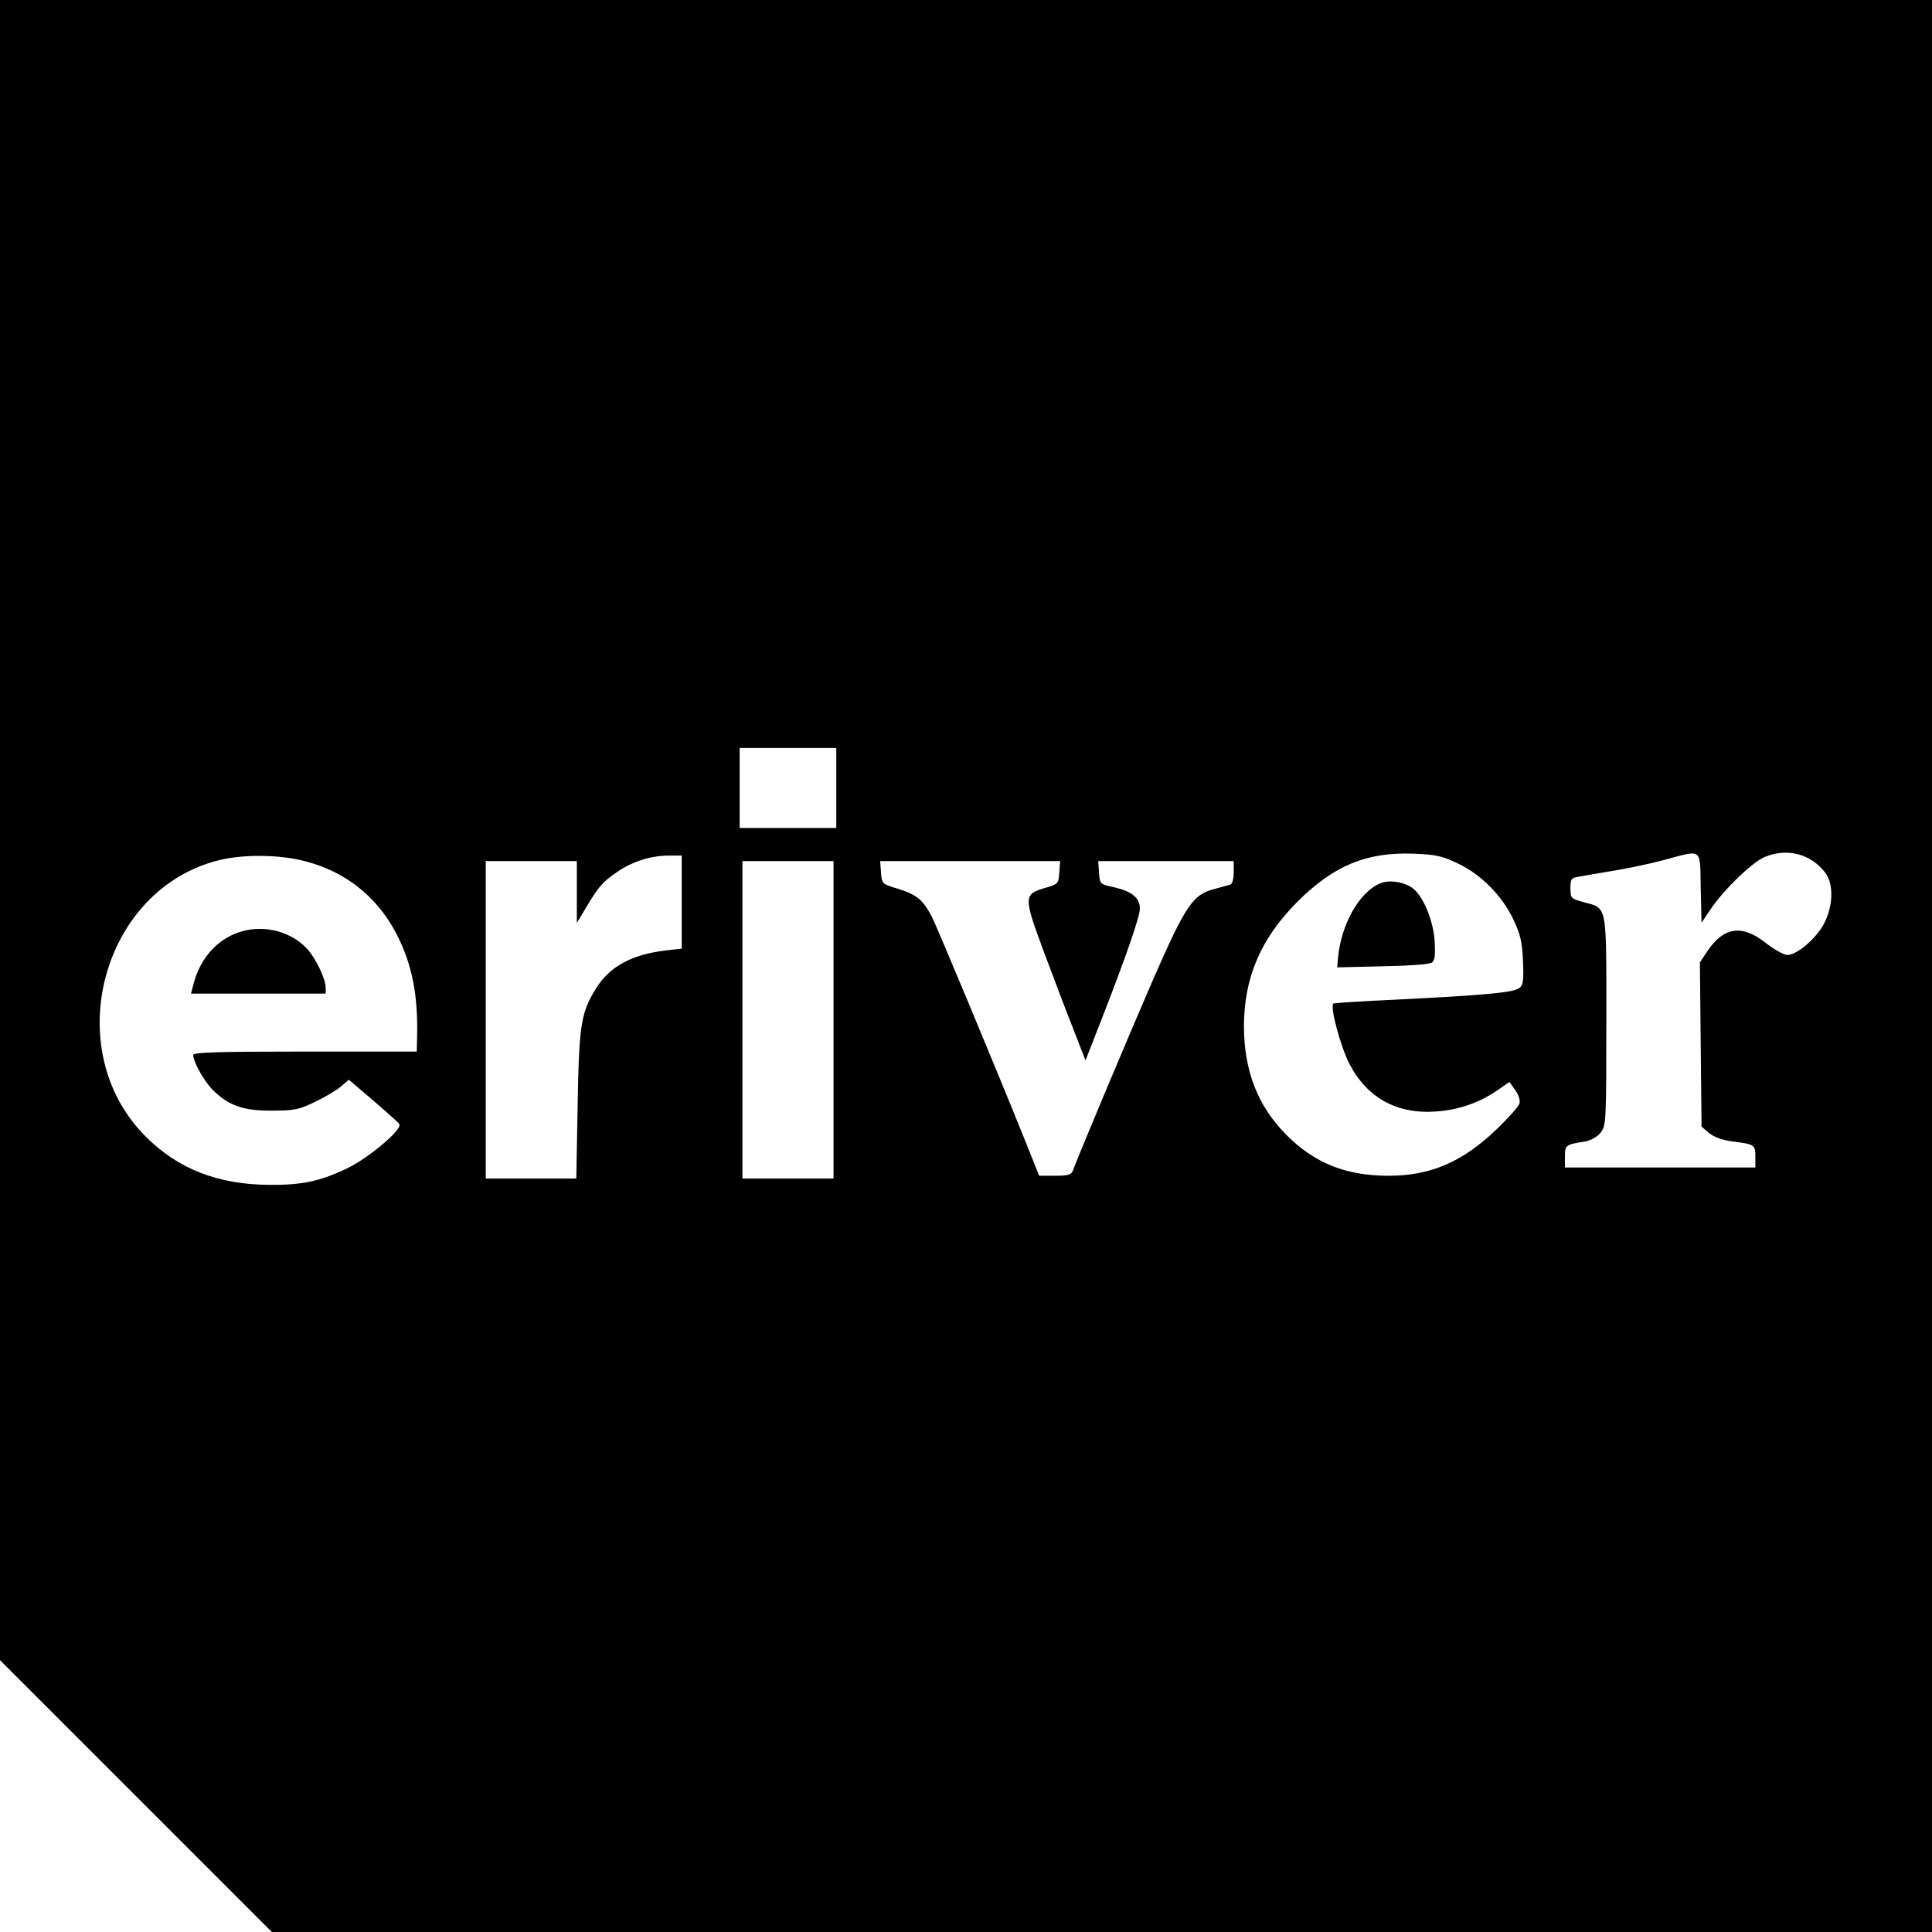 <?xml version="1.0" standalone="no"?>
<!DOCTYPE svg PUBLIC "-//W3C//DTD SVG 20010904//EN"
 "http://www.w3.org/TR/2001/REC-SVG-20010904/DTD/svg10.dtd">
<svg version="1.0" xmlns="http://www.w3.org/2000/svg"
 width="700pt" height="700pt" viewBox="0 0 700 700"
 preserveAspectRatio="xMidYMid meet">
<g transform="translate(0,700) scale(0.1,-0.1)"
fill="#000000" stroke="none">
<path d="M0 3993 l0 -3008 492 -492 493 -493 3007 0 3008 0 0 3500 0 3500
-3500 0 -3500 0 0 -3007z m3030 152 l0 -145 -175 0 -175 0 0 145 0 145 175 0
175 0 0 -145z m2251 -273 c85 -40 160 -116 201 -201 26 -54 33 -82 36 -151 3
-71 1 -88 -12 -99 -20 -17 -116 -26 -431 -42 -132 -6 -242 -13 -244 -15 -13
-11 26 -156 58 -218 64 -124 173 -184 316 -173 81 6 153 31 218 75 l46 32 21
-30 c13 -18 19 -38 15 -49 -3 -10 -41 -53 -85 -95 -123 -117 -238 -166 -389
-166 -155 0 -269 46 -371 149 -103 104 -152 230 -153 391 0 176 60 318 192
451 132 132 250 182 421 176 82 -3 104 -8 161 -35z m881 -88 l3 -127 38 56
c49 70 146 163 191 182 82 34 168 11 220 -58 30 -40 28 -120 -5 -183 -28 -54
-98 -114 -133 -114 -12 0 -49 20 -80 45 -86 67 -152 56 -211 -33 l-26 -39 3
-298 3 -297 27 -23 c17 -14 46 -25 80 -30 86 -11 88 -12 88 -56 l0 -39 -345 0
-345 0 0 39 c0 42 2 44 72 55 23 4 45 17 58 33 19 25 20 38 20 404 0 430 5
407 -85 431 -43 12 -45 14 -45 50 0 34 3 38 33 42 17 3 73 13 122 21 50 8 131
25 180 38 146 39 134 48 137 -99z m-5058 96 c146 -37 260 -127 330 -259 59
-112 82 -227 77 -388 l-1 -43 -405 0 c-317 0 -405 -3 -405 -12 1 -27 39 -95
71 -127 56 -56 110 -76 214 -75 80 0 97 3 155 31 36 17 78 42 95 56 l29 25 89
-76 c48 -41 91 -80 94 -85 12 -19 -113 -124 -189 -160 -100 -48 -166 -61 -285
-60 -185 2 -328 58 -444 174 -317 315 -161 899 267 1003 87 21 217 20 308 -4z
m1366 -149 l0 -168 -60 -7 c-119 -14 -200 -57 -249 -135 -56 -89 -63 -131 -68
-423 l-5 -268 -164 0 -164 0 0 575 0 575 165 0 165 0 0 -112 0 -112 36 60 c43
72 58 89 109 124 55 38 120 59 183 60 l52 0 0 -169z m550 -426 l0 -575 -165 0
-165 0 0 575 0 575 165 0 165 0 0 -575z m818 533 c-3 -40 -4 -41 -51 -55 -79
-23 -79 -32 -4 -234 36 -96 84 -223 108 -283 l42 -108 54 138 c93 238 143 383
143 412 0 39 -29 62 -92 77 -53 11 -53 12 -56 53 l-3 42 245 0 246 0 0 -40 c0
-24 -5 -42 -12 -45 -7 -2 -33 -9 -58 -16 -78 -20 -104 -58 -223 -330 -89 -205
-268 -631 -290 -691 -5 -14 -18 -18 -64 -18 l-58 0 -49 123 c-112 278 -317
769 -339 814 -33 63 -54 81 -124 103 -57 17 -58 18 -61 59 l-3 41 326 0 326 0
-3 -42z"/>
<path d="M5000 3799 c-75 -31 -141 -148 -152 -269 l-3 -35 165 4 c102 2 170 7
179 14 10 8 12 29 9 79 -6 78 -44 167 -84 193 -33 21 -82 28 -114 14z"/>
<path d="M878 3626 c-85 -23 -151 -94 -176 -188 l-10 -38 244 0 244 0 0 23
c-1 32 -37 107 -68 140 -57 61 -150 86 -234 63z"/>
</g>
</svg>
